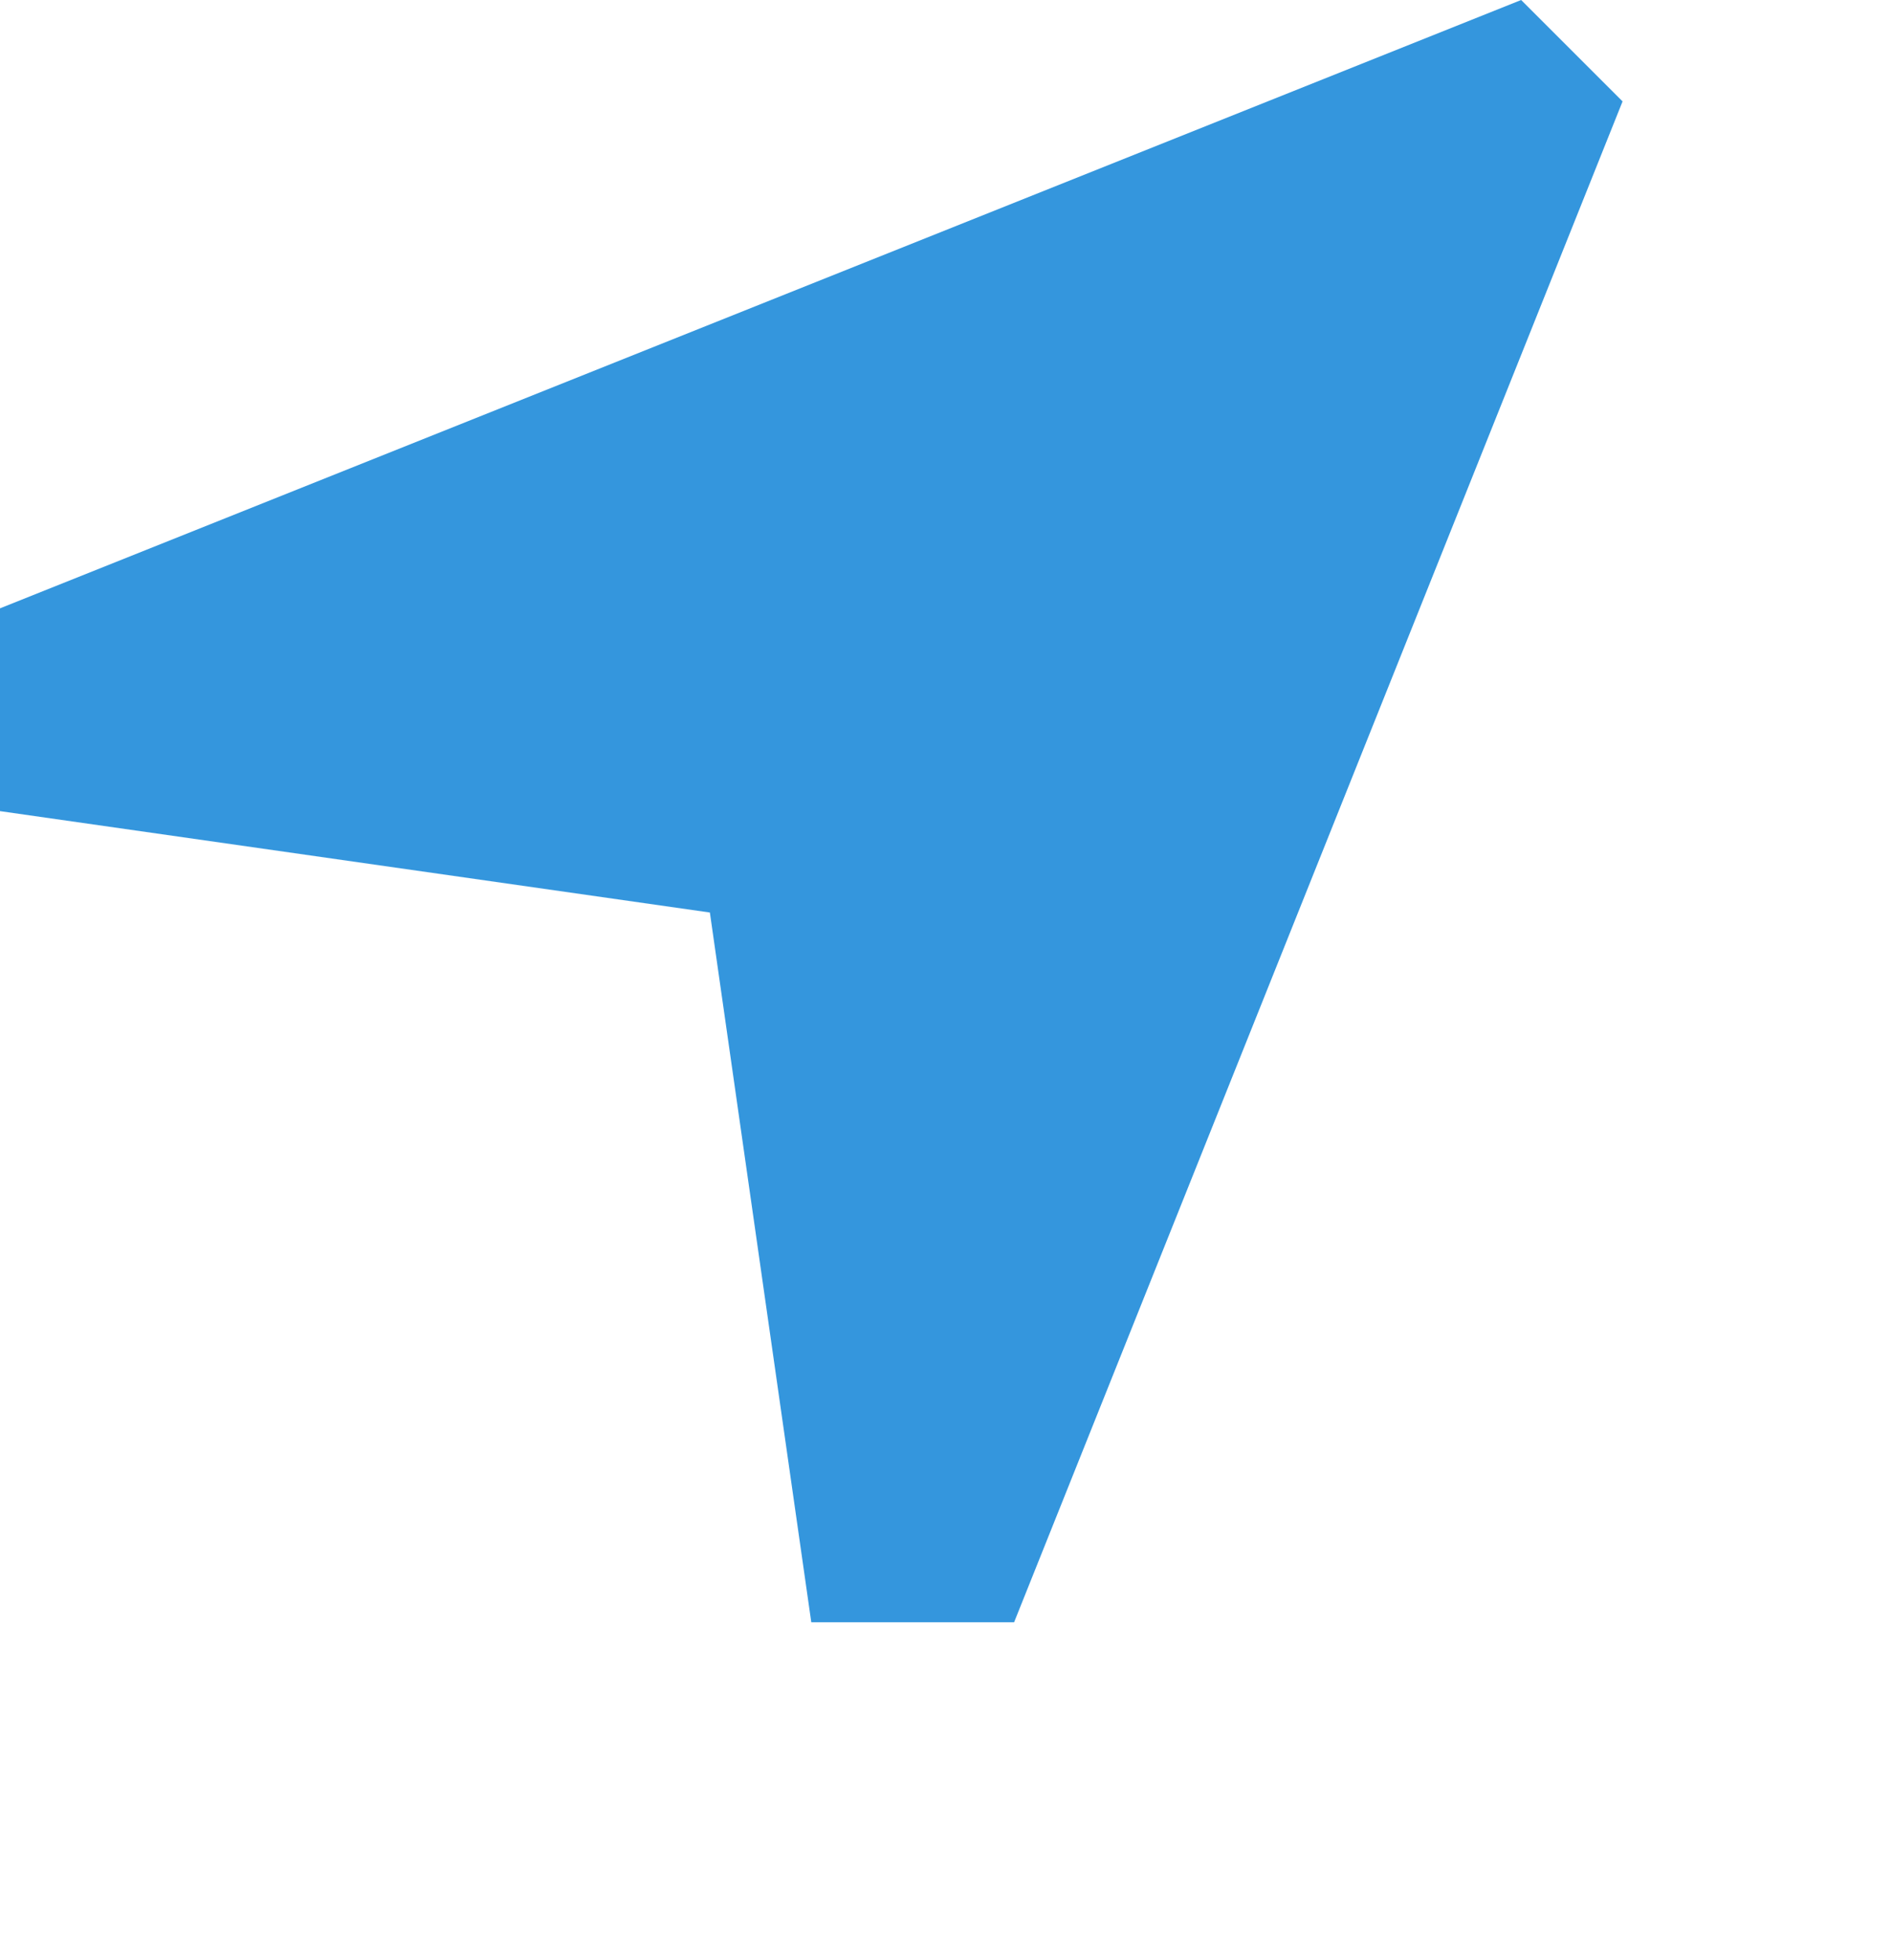 <?xml version="1.0" encoding="UTF-8"?> <svg xmlns="http://www.w3.org/2000/svg" width="28" height="29" viewBox="0 0 28 29" fill="none"><g clip-path="url(#clip0_5_385)"><path d="M24 1.5L22.5 0L0 9V12L10.5 13.5L12 24H15L24 1.5Z" fill="#3496DD"></path></g><defs><clipPath id="clip0_5_385"><rect width="24" height="24" fill="white"></rect></clipPath></defs></svg> 